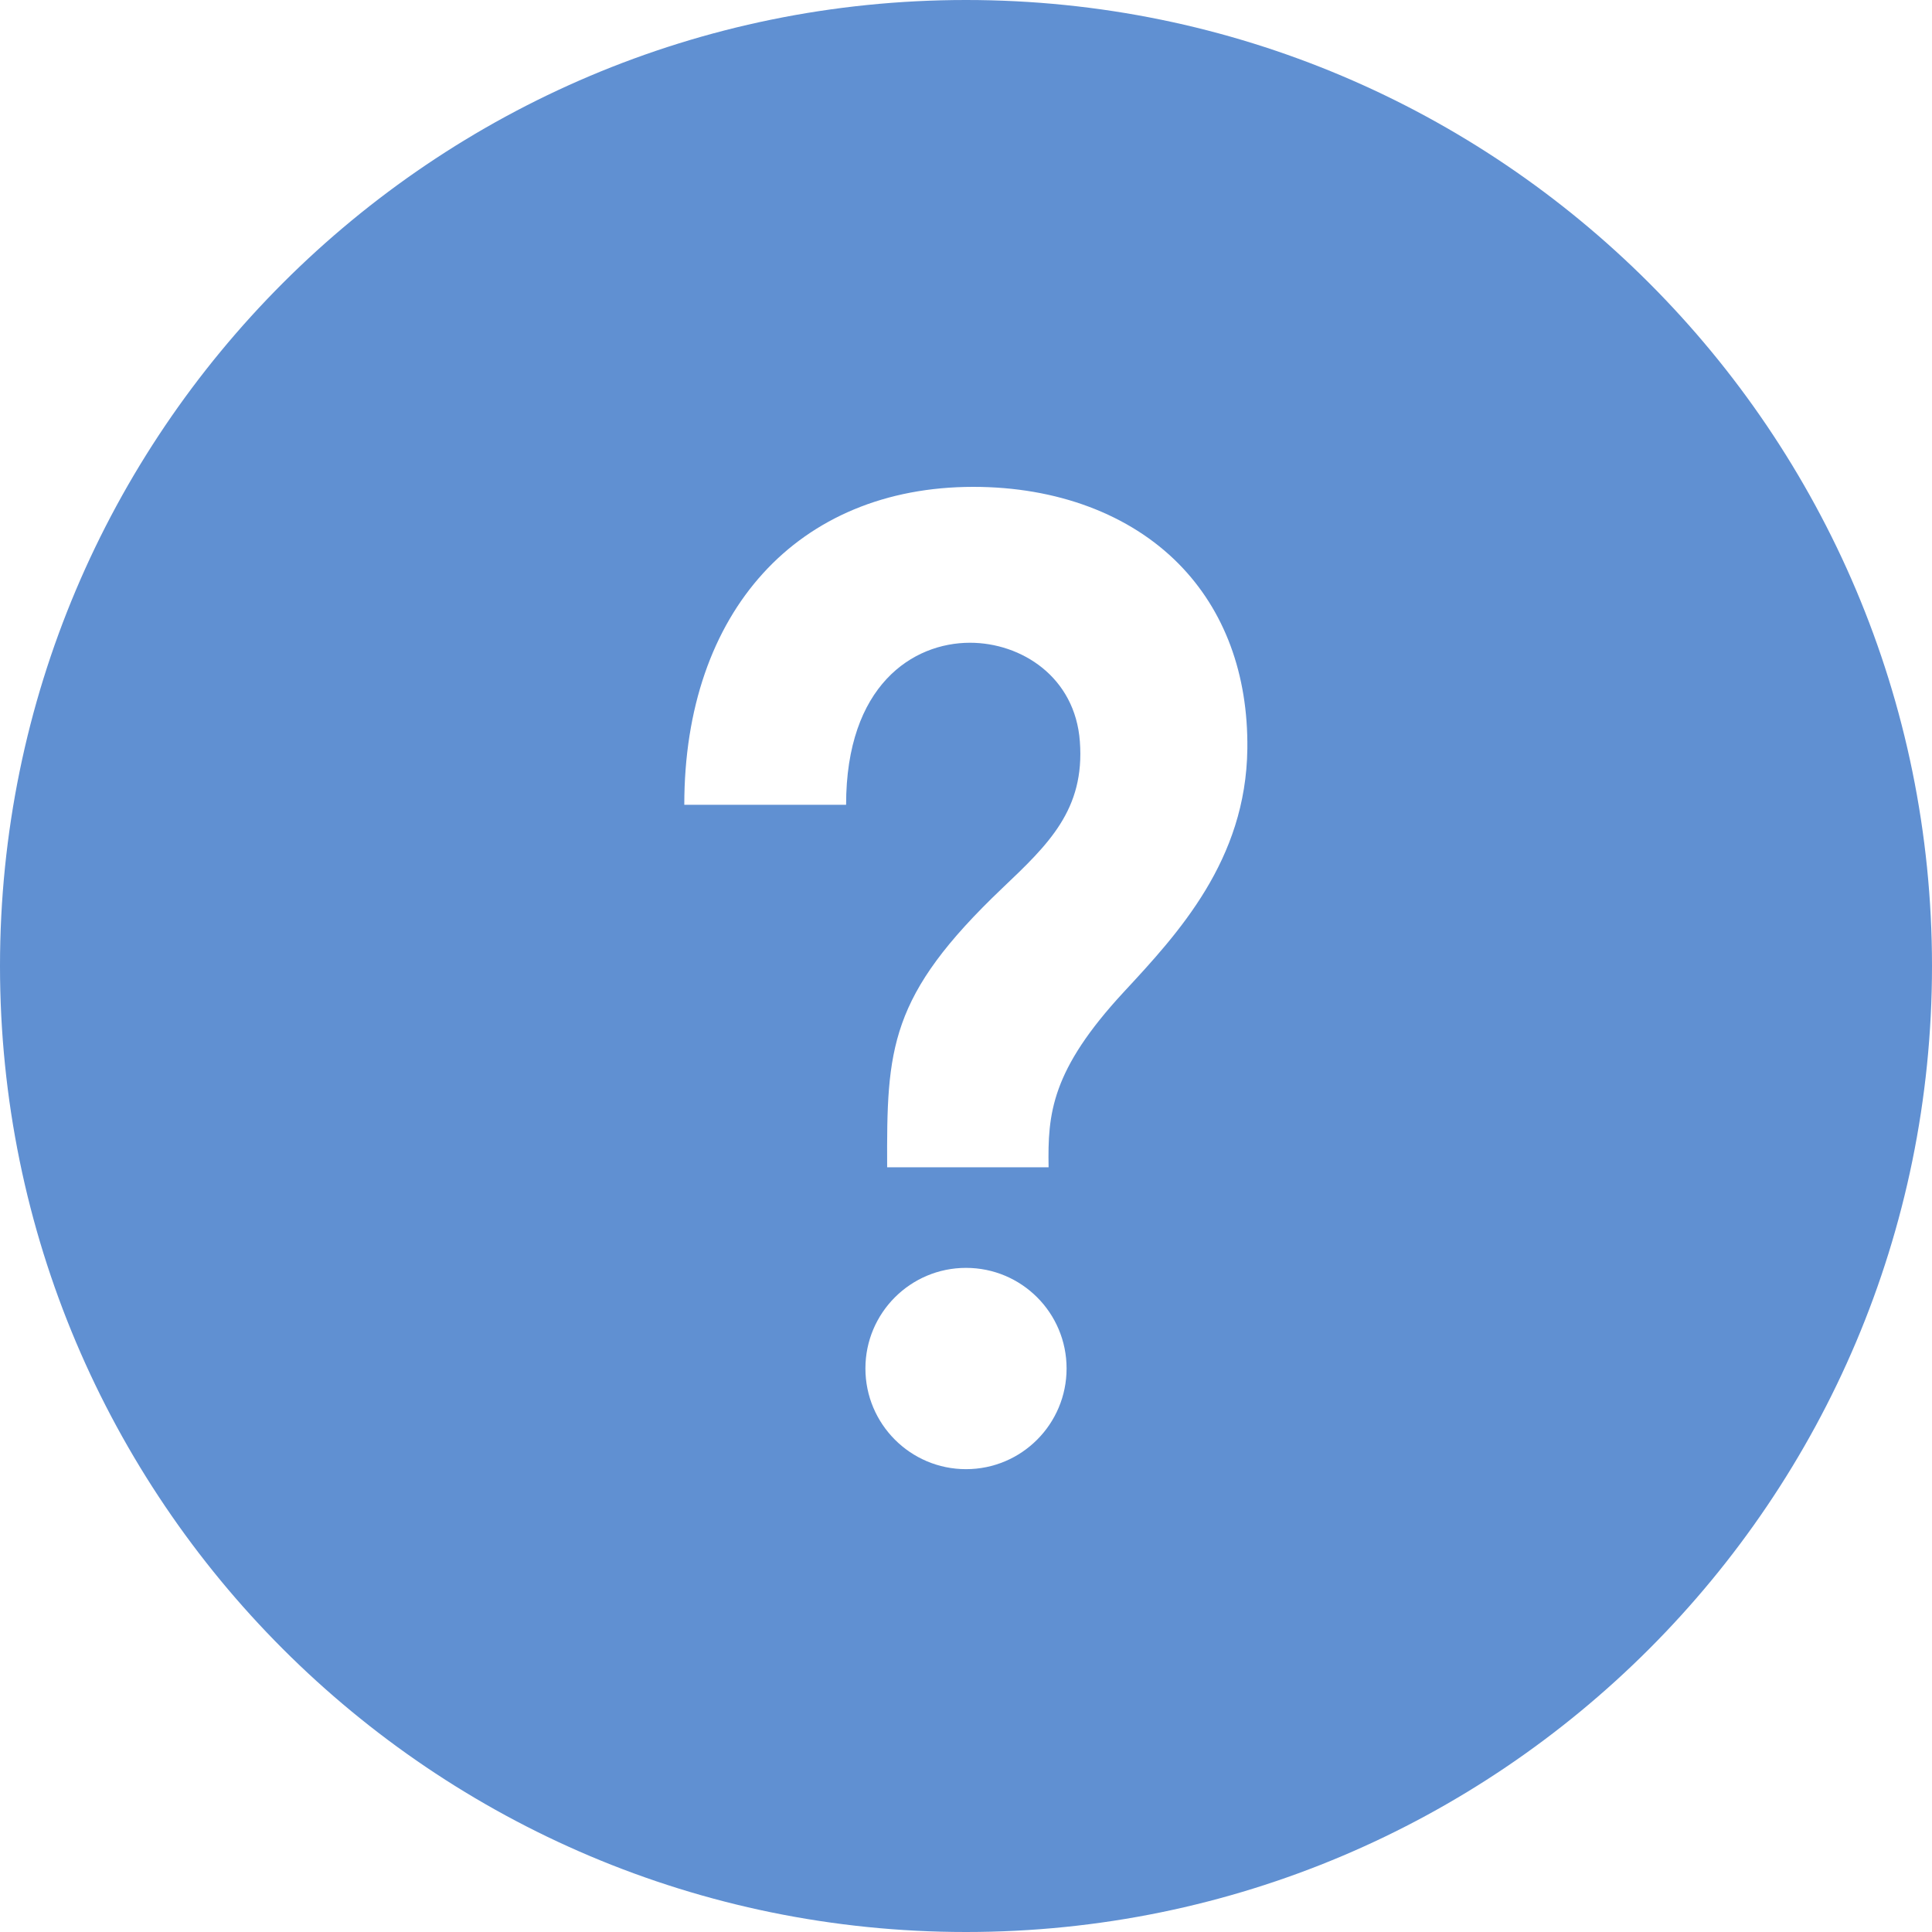 <?xml version="1.0" encoding="UTF-8"?>
<svg width="16px" height="16px" viewBox="0 0 16 16" version="1.1" xmlns="http://www.w3.org/2000/svg" xmlns:xlink="http://www.w3.org/1999/xlink">
    <!-- Generator: Sketch 50.2 (55047) - http://www.bohemiancoding.com/sketch -->
    <title>help</title>
    <desc>Created with Sketch.</desc>
    <defs></defs>
    <g id="help" stroke="none" stroke-width="1" fill="none" fill-rule="evenodd">
        <path d="M8,0 C3.582,0 0,3.582 0,8 C0,12.418 3.582,16 8,16 C12.418,16 16,12.418 16,8 C16,3.582 12.418,0 8,0 Z M8,12.167 C7.54,12.167 7.167,11.793 7.167,11.333 C7.167,10.873 7.54,10.5 8,10.5 C8.461,10.5 8.833,10.873 8.833,11.333 C8.833,11.793 8.461,12.167 8,12.167 Z M9.307,8.215 C8.705,8.865 8.676,9.224 8.684,9.667 L7.347,9.667 C7.343,8.683 7.361,8.25 8.301,7.355 C8.683,6.992 8.985,6.705 8.943,6.141 C8.904,5.604 8.456,5.323 8.033,5.323 C7.56,5.323 7.007,5.675 7.007,6.665 L5.667,6.665 C5.667,5.065 6.607,4.032 8.061,4.032 C8.751,4.032 9.355,4.258 9.761,4.669 C10.141,5.054 10.337,5.583 10.33,6.201 C10.319,7.123 9.759,7.728 9.307,8.215 Z" id="Shape" fill="#6090D2" fill-rule="nonzero"></path>
    </g>
</svg>